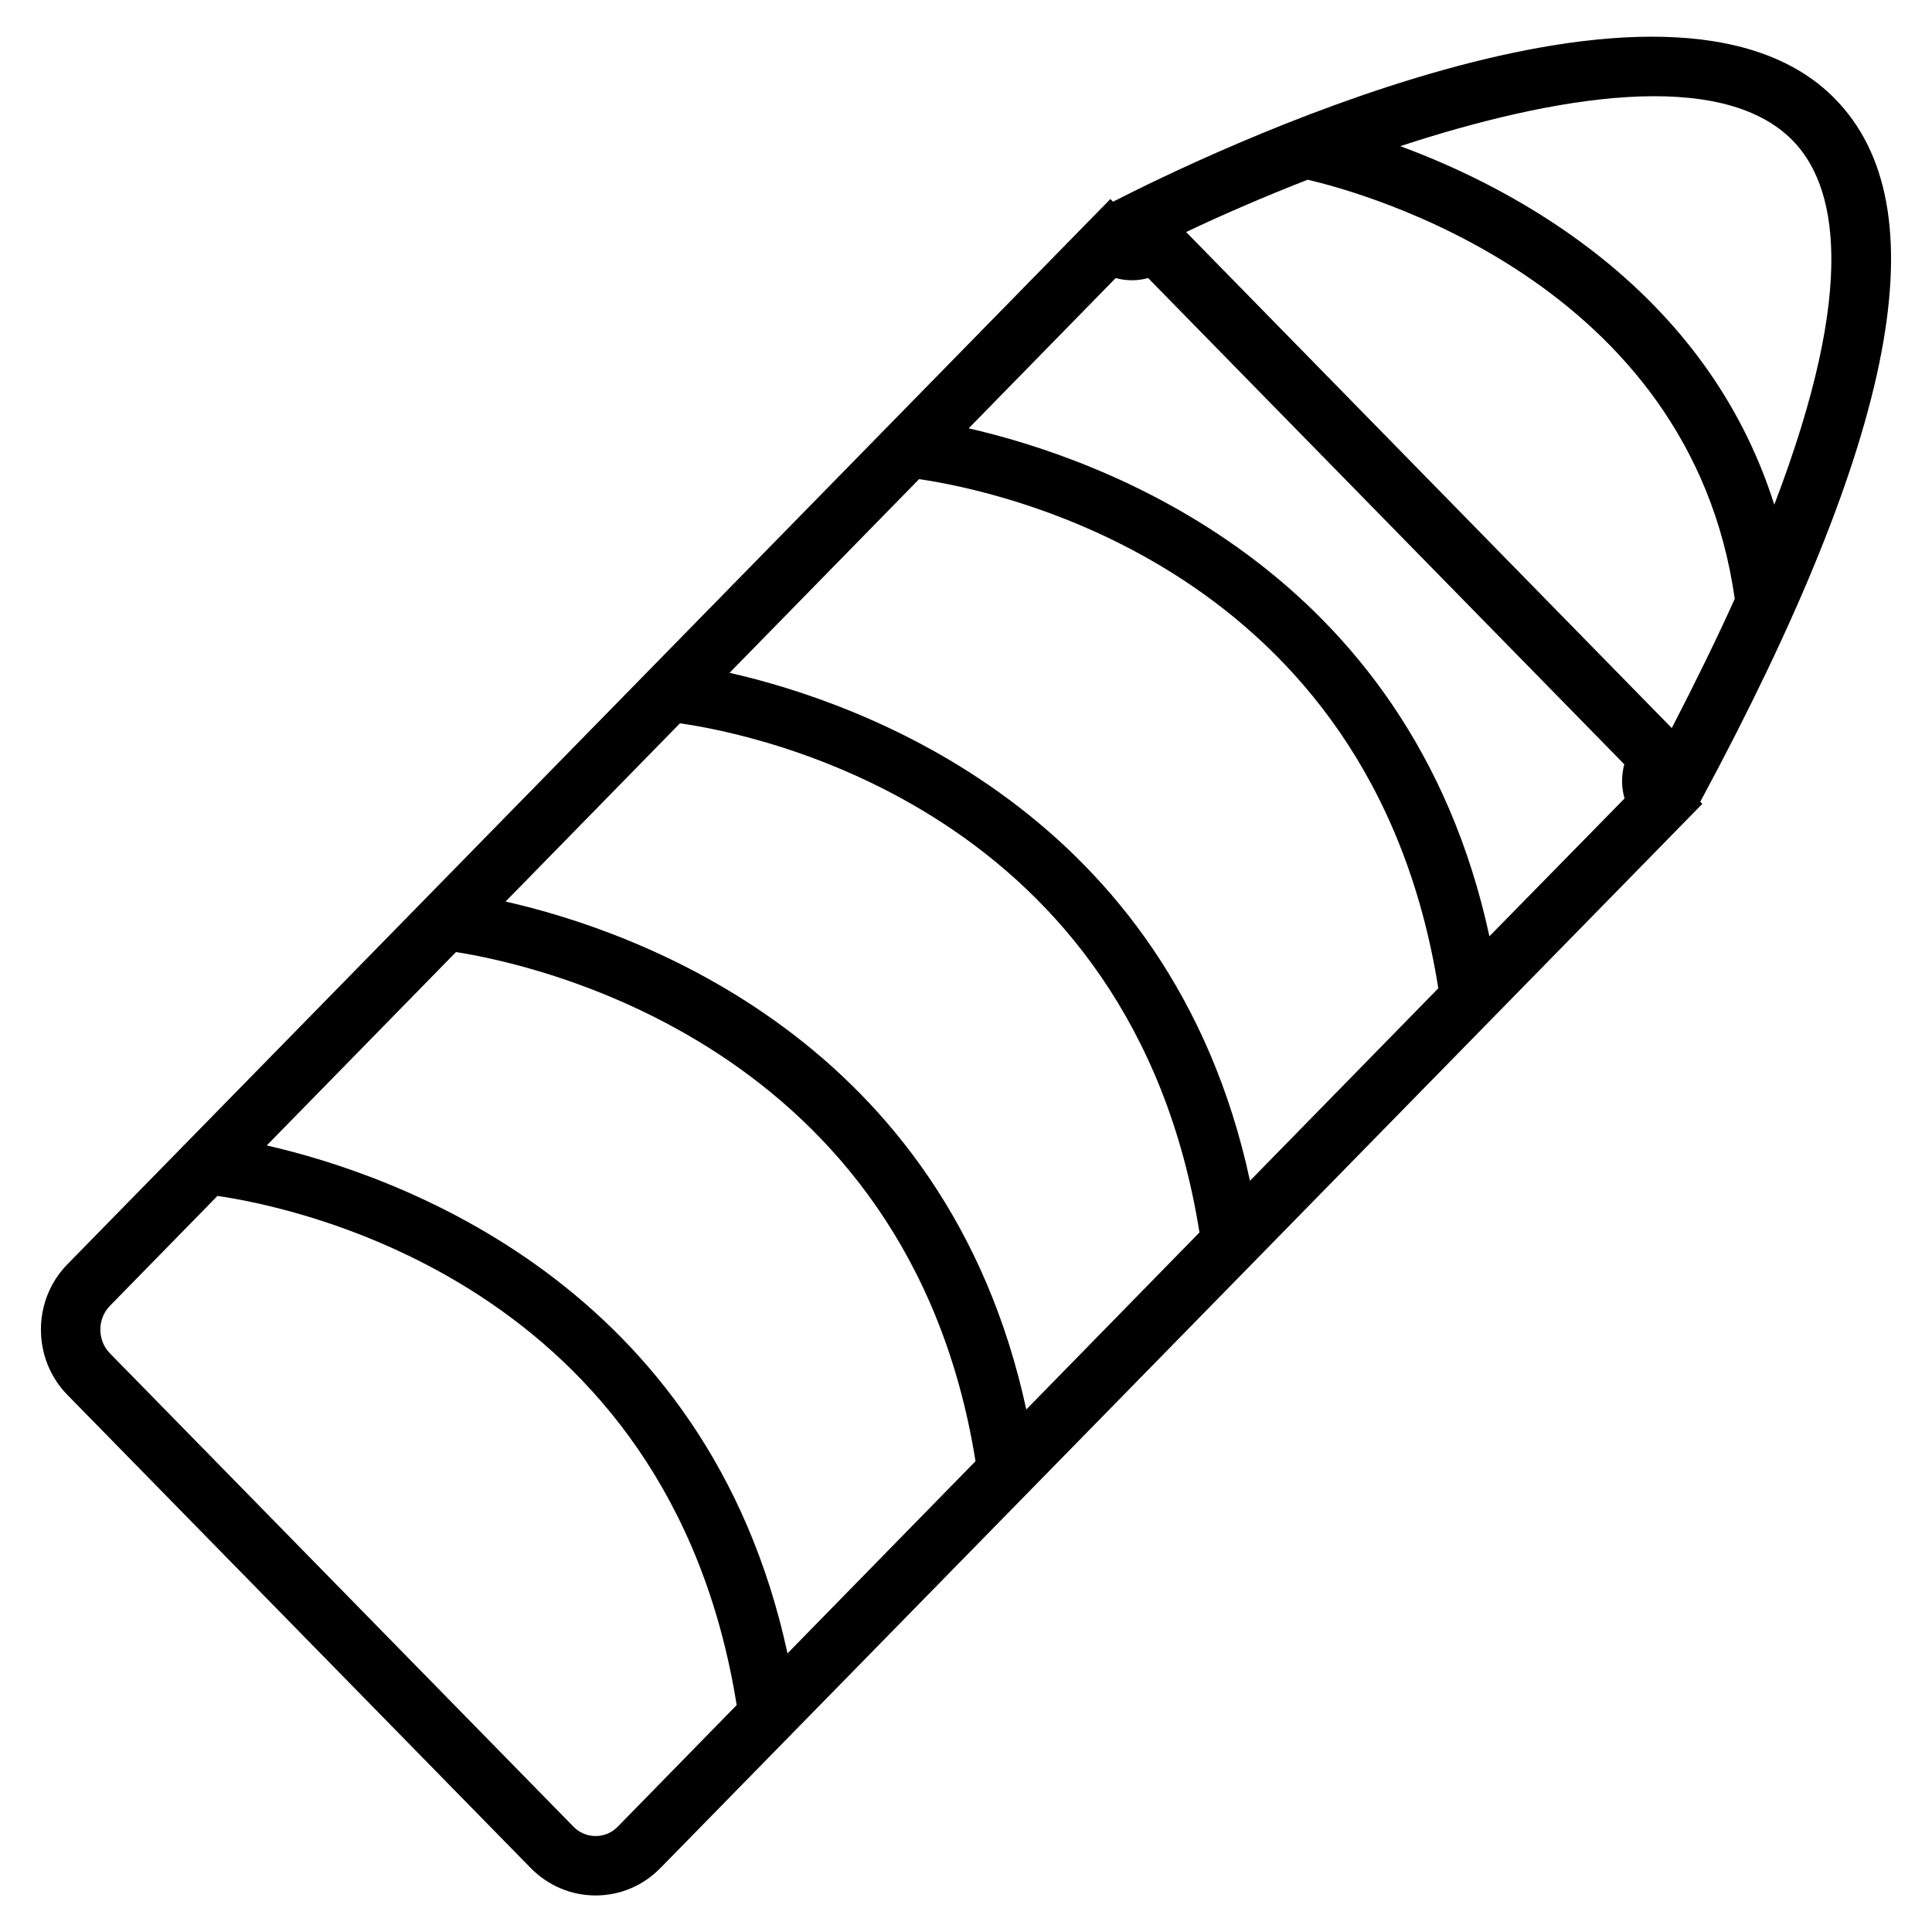 <?xml version="1.0" encoding="UTF-8"?>
<!-- Uploaded to: ICON Repo, www.svgrepo.com, Generator: ICON Repo Mixer Tools -->
<svg fill="#000000" width="800px" height="800px" version="1.1" viewBox="144 144 512 512" xmlns="http://www.w3.org/2000/svg">
 <path d="m630.18 170.06c-44.398-44.871-168.3 15.664-191.21 27.395l-0.707-0.707-276.39 282.29c-9.367 9.523-9.367 25.113 0 34.637l122.8 125.4c4.566 4.644 10.707 7.242 17.16 7.242 6.535 0 12.594-2.598 17.16-7.242l276.15-282.05-0.551-0.551c52.188-96.906 63.84-157.84 35.578-186.41zm-43.137 166.89-128.71-131.46c9.289-4.41 20.309-9.211 32.195-13.855 14.09 3.227 101.31 26.766 113.2 111.07-4.723 10.473-10.312 21.887-16.688 34.246zm31.961-155.79c11.492 11.652 17.633 37.941-4.801 96.59-18.031-57.074-68.805-83.836-99.113-95.016 40.855-13.383 84.941-20.781 103.91-1.574zm-341.02 201.76 46.207-47.23c20.707 2.91 119.82 23.062 137.68 134.92l-45.895 46.918c-21.172-97.926-103.52-126.82-138-134.61zm124.54 148.31-49.828 50.934c-21.176-97.93-103.6-126.74-138-134.61l50.145-51.246c20.309 3.148 119.97 24.324 137.68 134.93zm-65.18-208.93 50.223-51.324c20.625 2.992 119.81 23.066 137.6 134.93l-49.91 51.012c-21.094-97.93-103.51-126.82-137.91-134.61zm-29.598 305.75c-1.574 1.652-3.699 2.519-5.902 2.519-2.203 0-4.328-0.867-5.902-2.519l-122.81-125.4c-3.387-3.465-3.387-9.133 0-12.594l28.496-29.125c20.625 2.992 119.73 23.145 137.6 134.93zm266.78-272.45-35.816 36.523c-21.176-97.93-103.6-126.74-138-134.61l38.965-39.832c2.754 0.789 5.824 0.789 8.582 0l126.19 128.86c-0.785 2.996-0.785 6.144 0.078 9.059z"/>
</svg>